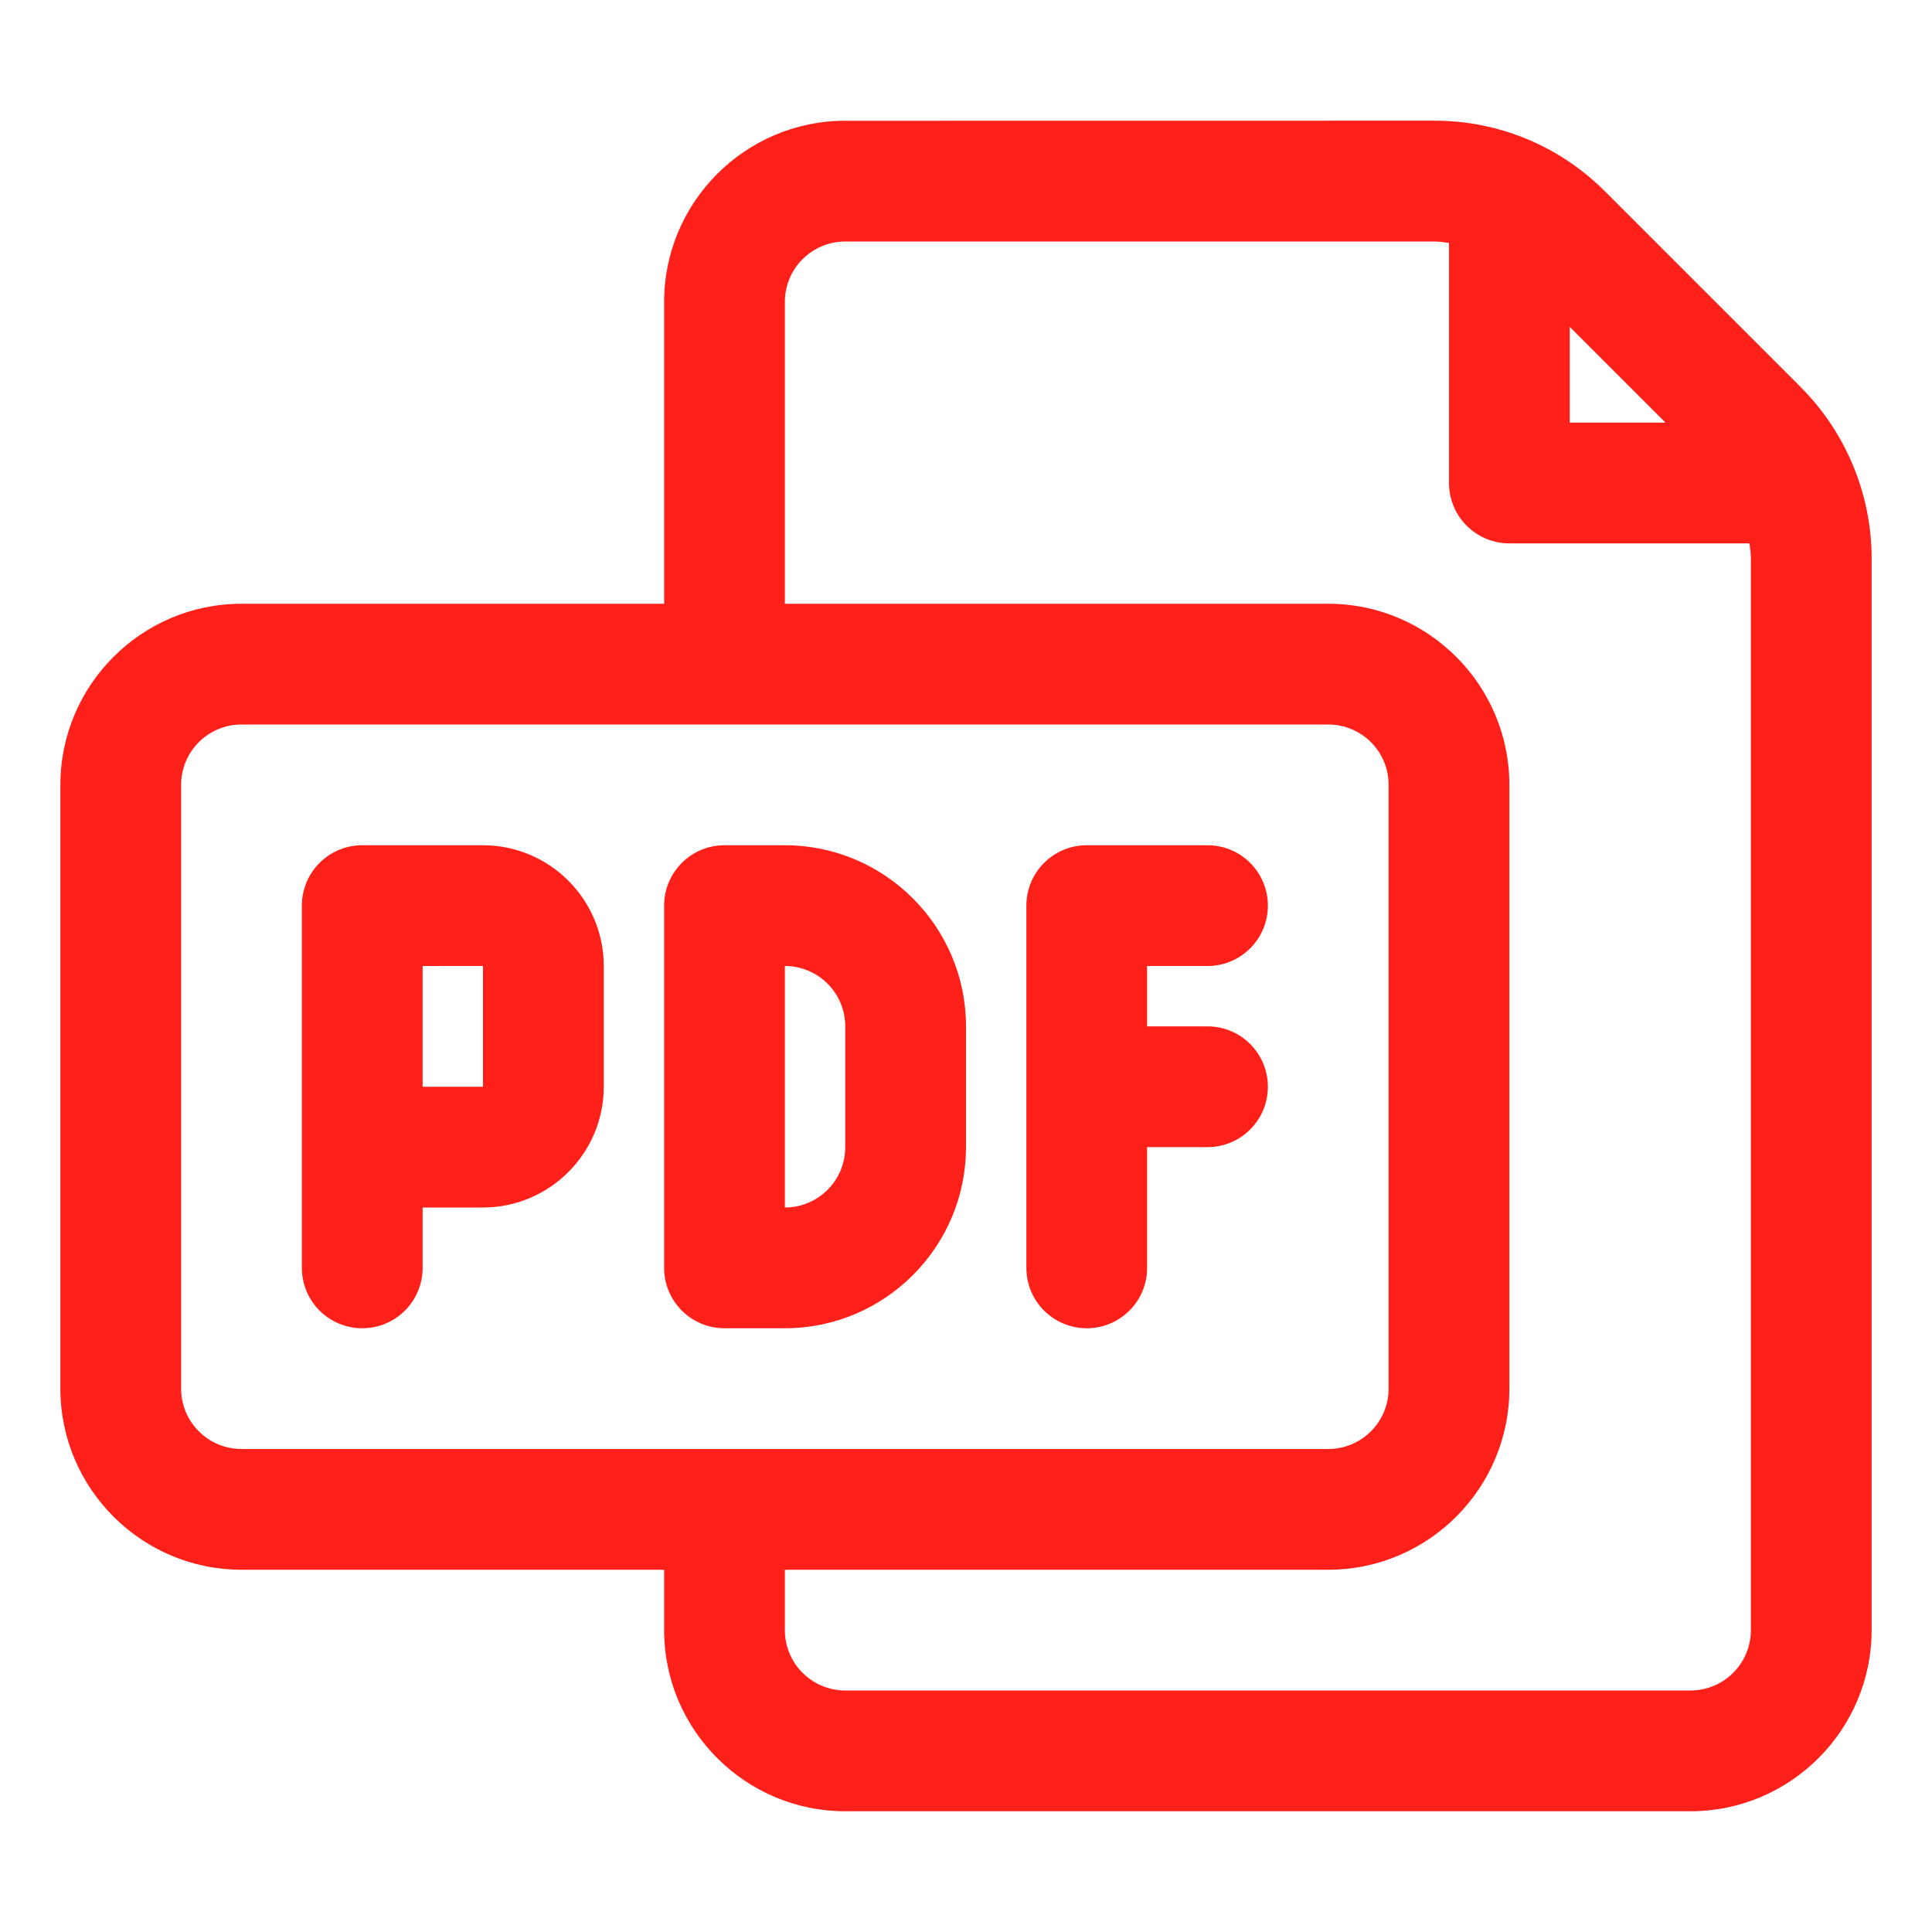 <svg xmlns="http://www.w3.org/2000/svg" width="100pt" height="100pt" viewBox="0 0 100 100"><path d="m93.211 20.043-10.133-10.133c-2.363-2.363-5.504-3.664-8.84-3.664l-30.488 0.004c-5.168 0-9.375 4.207-9.375 9.375v15.625h-21.875c-5.168 0-9.375 4.207-9.375 9.375v31.25c0 5.168 4.207 9.375 9.375 9.375h21.875v3.125c0 5.168 4.207 9.375 9.375 9.375h43.75c5.168 0 9.375-4.207 9.375-9.375v-55.492c0-3.293-1.336-6.512-3.664-8.836zm-11.961-3.125 4.957 4.957h-4.957zm-68.75 58.082c-1.723 0-3.125-1.398-3.125-3.125v-31.25c0-1.727 1.402-3.125 3.125-3.125h56.25c1.723 0 3.125 1.398 3.125 3.125v31.25c0 1.727-1.402 3.125-3.125 3.125zm78.125 9.375c0 1.727-1.402 3.125-3.125 3.125h-43.75c-1.723 0-3.125-1.398-3.125-3.125v-3.125h28.125c5.168 0 9.375-4.207 9.375-9.375v-31.25c0-5.168-4.207-9.375-9.375-9.375h-28.125v-15.625c0-1.727 1.402-3.125 3.125-3.125h30.492c0.258 0 0.508 0.043 0.758 0.074v12.426c0 1.727 1.398 3.125 3.125 3.125h12.426c0.031 0.254 0.074 0.504 0.074 0.758zm-50-40.625h-3.125c-1.727 0-3.125 1.398-3.125 3.125v18.75c0 1.727 1.398 3.125 3.125 3.125h3.125c5.168 0 9.375-4.207 9.375-9.375v-6.25c0-5.168-4.207-9.375-9.375-9.375zm3.125 15.625c0 1.727-1.402 3.125-3.125 3.125v-12.5c1.723 0 3.125 1.398 3.125 3.125zm-18.75-15.625h-6.25c-1.727 0-3.125 1.398-3.125 3.125v18.75c0 1.727 1.398 3.125 3.125 3.125s3.125-1.398 3.125-3.125v-3.125h3.125c3.445 0 6.25-2.805 6.25-6.25v-6.25c0-3.445-2.805-6.25-6.25-6.25zm-3.125 12.5v-6.25h3.125v6.25h-3.125zm37.5-6.25v3.125h3.125c1.727 0 3.125 1.398 3.125 3.125s-1.398 3.125-3.125 3.125h-3.125v6.25c0 1.727-1.398 3.125-3.125 3.125s-3.125-1.398-3.125-3.125v-18.75c0-1.727 1.398-3.125 3.125-3.125h6.25c1.727 0 3.125 1.398 3.125 3.125s-1.398 3.125-3.125 3.125z" fill="#ff2019"></path></svg>